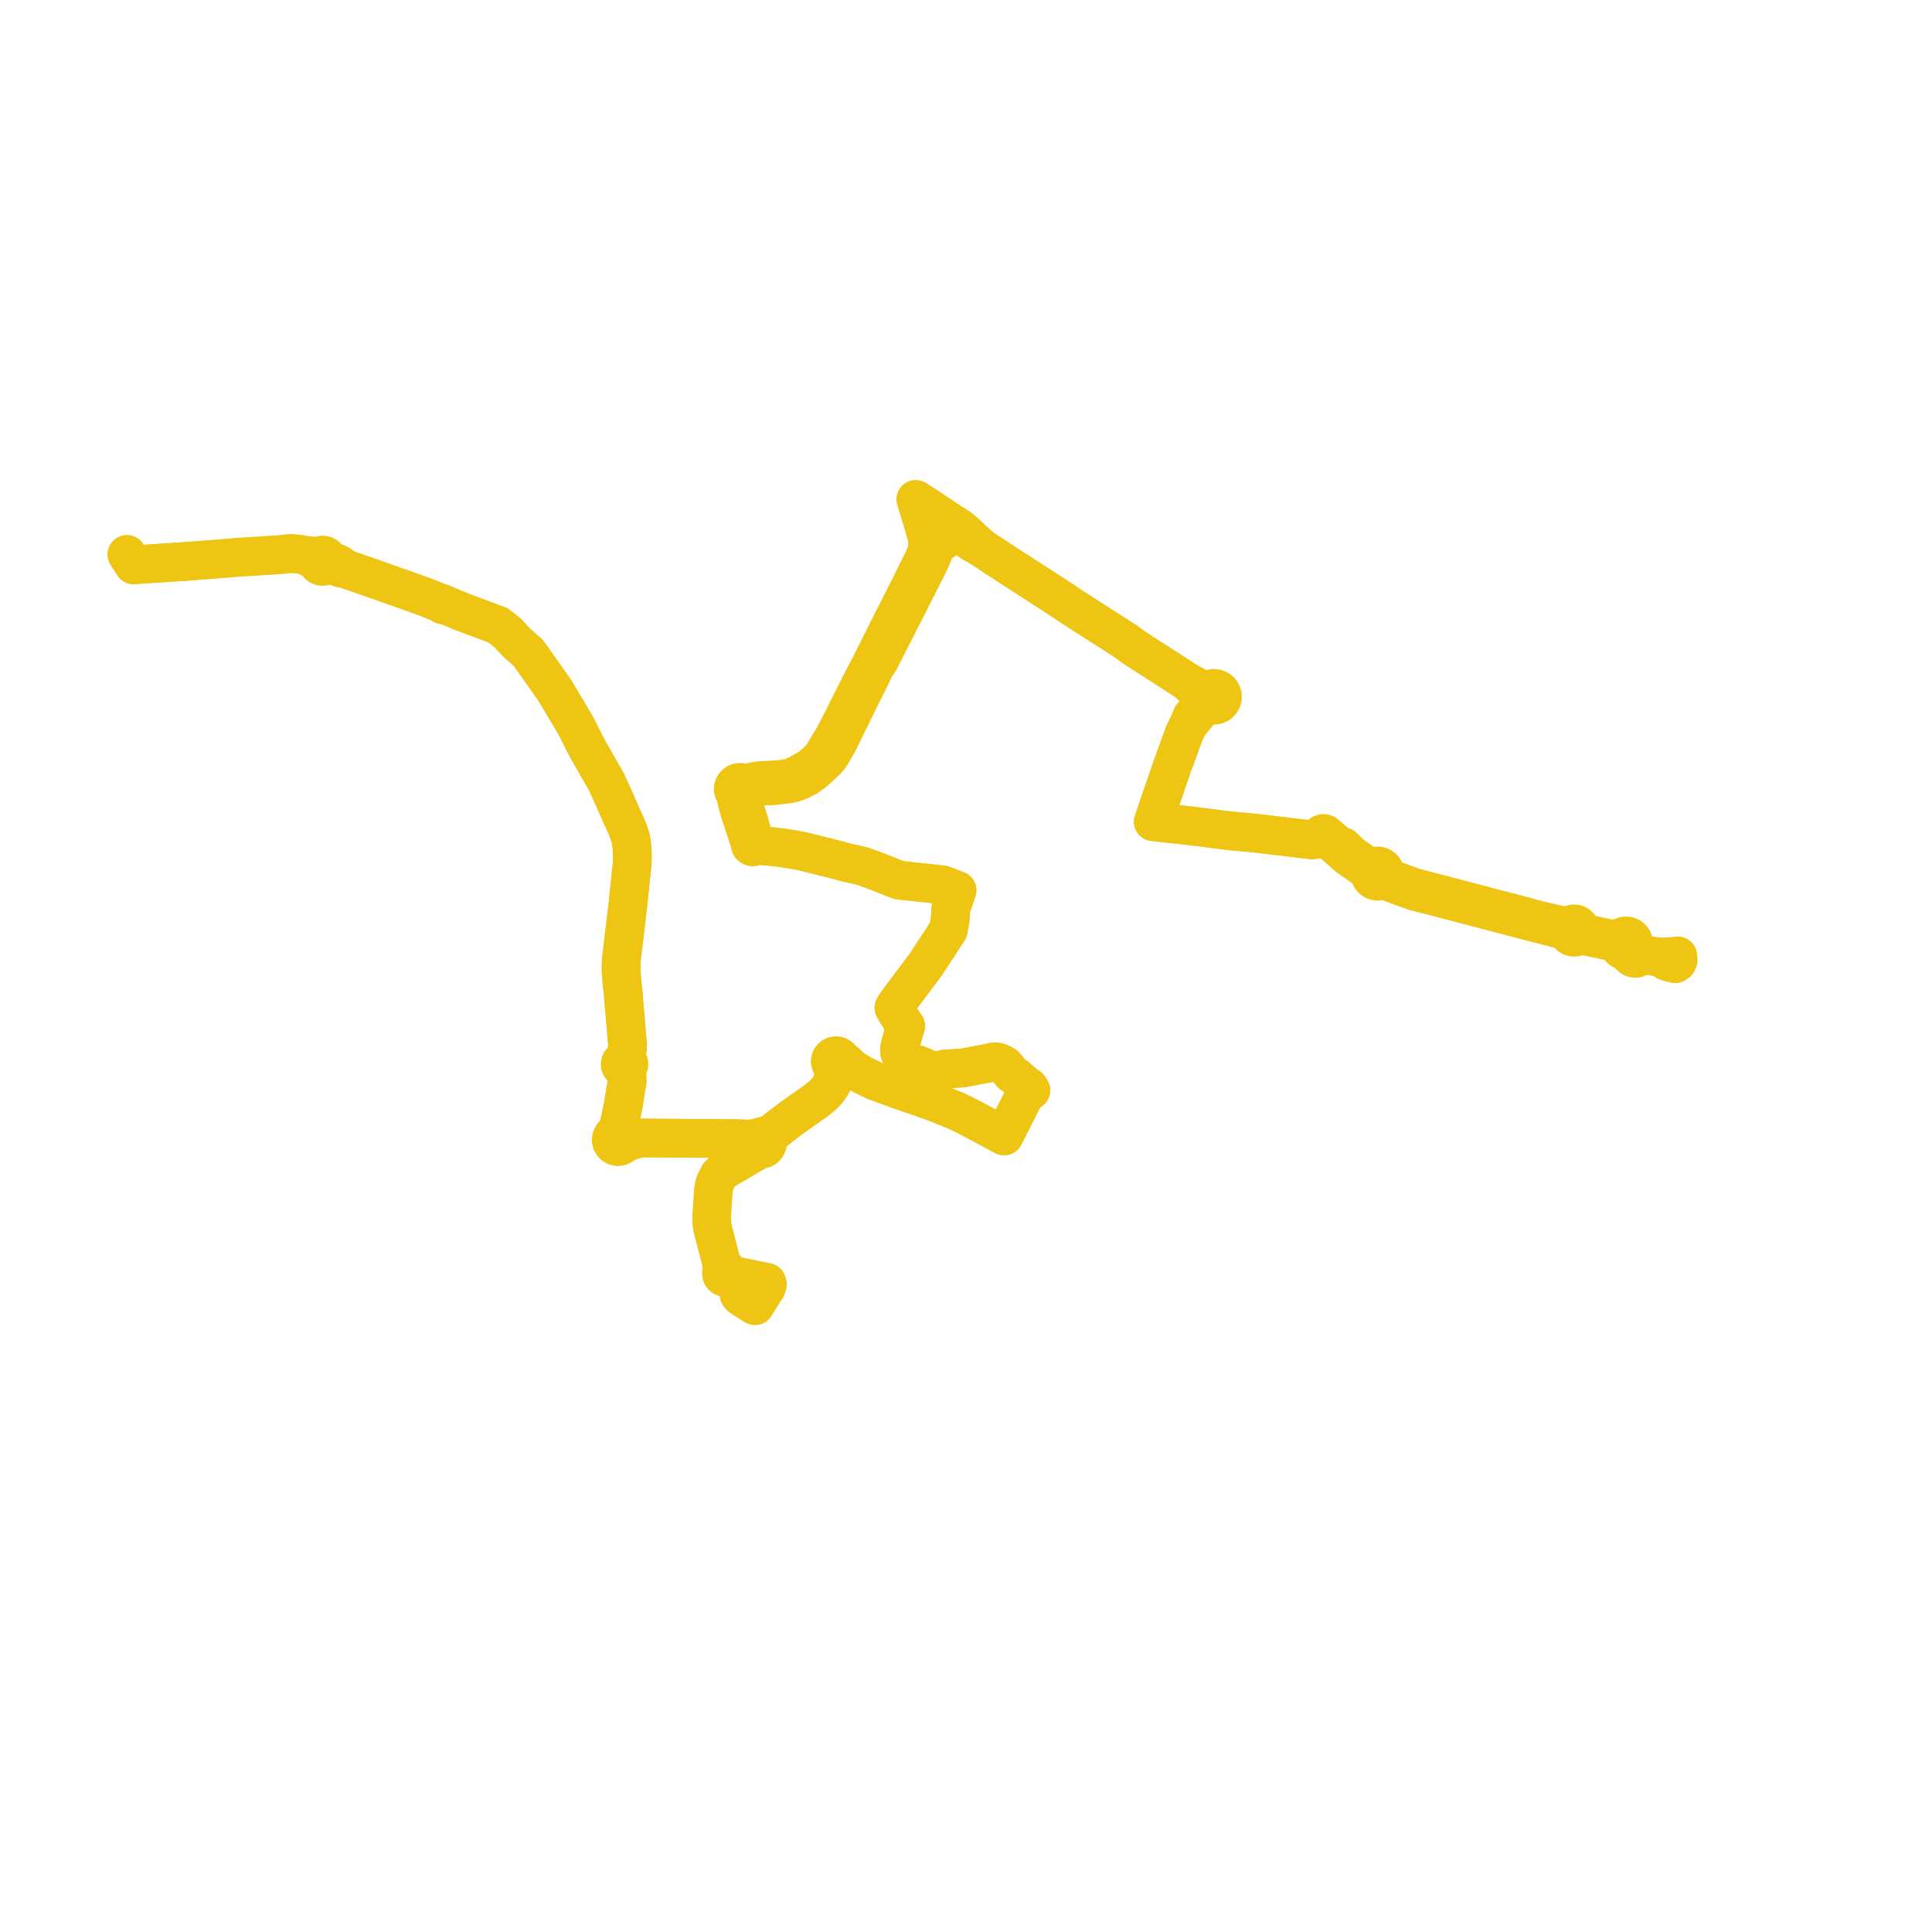     
<svg width="304.526" height="304.526" version="1.1"
     xmlns="http://www.w3.org/2000/svg">

  <title>Plan de ligne</title>
  <desc>Du 0000-00-00 au 2024-07-07</desc>

<path d='M 20.022 87.417 L 20.212 87.718 L 20.758 88.584 L 21.071 89.045 L 21.513 89 L 21.829 88.979 L 28.829 88.522 L 29.266 88.493 L 32.661 88.232 L 33.133 88.196 L 36.998 87.888 L 37.985 87.808 L 40.97 87.622 L 43.87 87.441 L 44.105 87.426 L 44.726 87.356 L 45.834 87.233 L 47.164 87.347 L 48.11 87.531 L 48.867 87.963 L 49.283 88.11 L 49.541 88.201 L 49.938 88.423 L 49.997 88.707 L 50.054 88.804 L 50.144 88.958 L 50.362 89.15 L 50.63 89.263 L 50.92 89.285 L 51.069 89.249 L 51.203 89.215 L 51.462 89.049 L 51.564 88.916 L 51.866 88.947 L 52.338 89.028 L 53.676 89.547 L 54.199 89.58 L 54.655 89.739 L 58.739 91.161 L 59.332 91.368 L 61.558 92.157 L 64.89 93.338 L 65.258 93.468 L 66.135 93.779 L 67.077 94.113 L 67.638 94.353 L 68.2 94.573 L 68.672 94.763 L 68.934 94.868 L 69.135 94.945 L 69.666 95.129 L 69.668 95.194 L 69.691 95.255 L 69.734 95.304 L 69.791 95.336 L 69.855 95.348 L 69.92 95.338 L 69.974 95.309 L 70.016 95.265 L 70.564 95.51 L 70.792 95.603 L 71.001 95.682 L 72.977 96.504 L 74.798 97.18 L 78.467 98.542 L 79.616 99.44 L 79.942 99.694 L 80.113 99.876 L 81.381 101.226 L 82.401 102.14 L 83.295 102.941 L 83.567 103.326 L 83.743 103.575 L 86.725 107.788 L 87.025 108.221 L 87.493 108.895 L 89.286 111.905 L 90.704 114.286 L 92.669 118.151 L 94.777 121.825 L 95.015 122.239 L 95.581 123.229 L 96.756 125.823 L 97.087 126.554 L 98.037 128.731 L 98.629 130.013 L 98.829 130.5 L 99.123 131.221 L 99.445 132.265 L 99.61 133.533 L 99.677 134.844 L 99.618 136.559 L 99.471 137.528 L 99.474 137.761 L 98.976 142.558 L 98.809 143.967 L 98.707 144.822 L 97.94 151.266 L 97.891 152.612 L 97.883 152.847 L 97.926 153.436 L 97.973 154.061 L 98.018 154.667 L 98.116 155.504 L 98.214 156.342 L 98.373 158.417 L 98.497 159.722 L 98.529 160.117 L 98.678 161.913 L 98.901 164.614 L 98.907 165.211 L 98.841 165.543 L 98.63 166.445 L 98.506 167.059 L 98.316 167.068 L 98.136 167.128 L 97.979 167.235 L 97.857 167.38 L 97.778 167.551 L 97.748 167.738 L 97.777 167.949 L 97.868 168.14 L 98.013 168.296 L 98.198 168.401 L 98.407 168.445 L 98.619 168.425 L 98.782 169.225 L 98.812 169.376 L 98.85 170.497 L 98.575 172.069 L 98.383 173.326 L 98.293 173.973 L 97.604 177.204 L 97.432 177.666 L 97.342 177.928 L 97.252 178.122 L 97.073 178.625 L 96.964 178.668 L 96.601 178.942 L 96.381 179.339 L 96.337 179.714 L 96.424 180.082 L 96.555 180.306 L 96.735 180.493 L 97.011 180.657 L 97.324 180.734 L 97.646 180.716 L 97.948 180.605 L 98.123 180.486 L 98.273 180.336 L 98.892 180.03 L 99.491 179.821 L 100.217 179.568 L 101.07 179.366 L 106.955 179.409 L 116.196 179.477 L 117.485 179.535 L 118.167 179.831 L 118.691 180.185 L 119.017 180.408 L 119.047 180.503 L 118.89 180.918 L 118.737 181.346 L 118.347 181.951 L 118.123 182.1 L 117.432 182.543 L 114.78 184.064 L 113.912 184.654 L 113.301 185.237 L 112.74 186.323 L 112.526 187.07 L 112.437 187.793 L 112.158 191.948 L 112.22 192.962 L 112.332 193.647 L 113.201 197.035 L 113.472 198.092 L 113.696 198.969 L 113.771 199.689 L 113.775 200.002 L 113.795 200.447 L 113.714 200.698 L 113.75 200.958 L 113.843 201.122 L 113.982 201.25 L 114.155 201.327 L 114.344 201.346 L 114.529 201.307 L 114.69 201.213 L 115.152 201.105 L 115.714 201.051 L 115.839 201.074 L 116.936 201.303 L 116.843 201.653 L 116.746 202.232 L 116.48 203.595 L 116.468 203.87 L 116.485 204.071 L 116.673 204.32 L 116.918 204.498 L 118.359 205.434 L 119.011 205.82 L 120.17 203.942 L 120.534 203.351 L 120.777 203.029 L 120.931 202.579 L 120.969 202.479 L 120.868 202.114 L 120.58 202.058 L 118.705 201.668 L 117.532 201.424 L 116.936 201.303 L 115.839 201.074 L 115.714 201.051 L 115.465 200.909 L 115.209 200.726 L 114.83 200.45 L 114.73 200.322 L 114.599 200.226 L 114.277 199.827 L 114.048 199.558 L 113.696 198.969 L 113.201 197.035 L 112.675 194.984 L 112.332 193.647 L 112.22 192.962 L 112.158 191.948 L 112.437 187.793 L 112.526 187.07 L 112.74 186.323 L 113.301 185.237 L 113.912 184.654 L 114.78 184.064 L 117.432 182.543 L 118.123 182.1 L 118.347 181.951 L 118.968 181.634 L 119.478 181.323 L 119.852 181.138 L 119.937 181.145 L 120.023 181.144 L 120.319 181.084 L 120.583 180.936 L 120.79 180.717 L 120.92 180.445 L 120.959 180.242 L 120.954 180.036 L 121.186 179.461 L 121.426 179.066 L 121.775 178.518 L 123.223 177.41 L 124.803 176.201 L 127.524 174.275 L 128.542 173.575 L 129.658 172.672 L 130.175 172.158 L 130.644 171.565 L 131.043 170.964 L 131.208 170.614 L 131.642 169.988 L 131.829 169.428 L 132.017 168.817 L 132.106 168.533 L 132.215 168.104 L 132.364 168.003 L 132.945 168.078 L 133.177 168.109 L 133.597 168.22 L 134.053 168.302 L 135.753 169.332 L 137.782 170.338 L 138.694 170.67 L 138.891 170.742 L 142.578 172.085 L 143.077 172.257 L 143.61 172.441 L 144.691 172.792 L 146.402 173.408 L 147.668 173.864 L 150.637 175.07 L 152.032 175.731 L 152.307 175.875 L 154.744 177.157 L 157.077 178.412 L 158.264 179.05 L 158.408 178.762 L 161.152 173.338 L 161.55 172.577 L 162.488 171.855 L 162.362 171.63 L 162.096 171.296 L 161.643 171.038 L 161.073 170.533 L 160.37 169.909 L 159.475 169.247 L 158.39 167.946 L 157.921 167.673 L 157.322 167.433 L 157.024 167.368 L 156.499 167.398 L 155.87 167.561 L 154.529 167.812 L 151.676 168.347 L 150.422 168.417 L 149.255 168.482 L 148.819 168.514 L 148.067 168.729 L 146.811 168.712 L 145.262 168.073 L 144.695 167.839 L 144.123 167.673 L 143.276 167.522 L 142.486 167.121 L 142.124 166.697 L 141.81 165.923 L 141.802 165.265 L 141.957 164.533 L 142.406 162.905 L 142.614 162.153 L 142.758 161.734 L 142.489 161.366 L 141.432 159.757 L 140.898 158.844 L 141.321 158.171 L 143.988 154.615 L 145.891 152.077 L 146.437 151.253 L 147.322 149.895 L 149.471 146.597 L 149.772 144.89 L 149.858 143.265 L 150.416 141.611 L 150.846 140.336 L 150.204 140.093 L 148.55 139.467 L 144.704 139.055 L 142.934 138.862 L 141.666 138.724 L 138.358 137.407 L 136.216 136.618 L 135.369 136.378 L 133.455 135.957 L 131.752 135.494 L 128.594 134.706 L 126.472 134.176 L 125.433 133.972 L 124.312 133.796 L 124.012 133.747 L 123.499 133.662 L 122.411 133.523 L 120.236 133.315 L 119.554 133.209 L 119.086 133.124 L 119.096 133.057 L 119.07 132.92 L 119.003 132.798 L 118.9 132.704 L 118.772 132.648 L 118.73 132.304 L 118.654 131.679 L 118.419 130.786 L 118.127 129.68 L 117.581 127.988 L 117.053 126.289 L 117.027 125.81 L 117.145 125.317 L 117.43 125.101 L 117.627 124.802 L 117.714 124.456 L 118.084 124.191 L 118.399 124.057 L 118.897 123.957 L 121.485 123.886 L 122.415 123.804 L 123.987 123.611 L 124.379 123.563 L 125.159 123.378 L 125.664 123.182 L 126.033 123.039 L 127.195 122.484 L 128.254 121.703 L 129.237 120.823 L 129.696 120.411 L 130.418 119.705 L 131.046 118.874 L 132.13 116.978 L 134.189 112.762 L 134.396 112.341 L 135.407 110.287 L 135.965 109.173 L 137.035 107.037 L 137.244 106.62 L 137.855 105.287 L 138.564 104.231 L 139.57 102.254 L 141.502 98.459 L 142.058 97.367 L 142.522 96.467 L 144.368 92.829 L 145.76 90.087 L 146.396 88.831 L 146.407 88.81 L 147.056 87.325 L 147.18 86.327 L 150.228 84.143 L 150.411 84.015 L 150.758 83.766 L 151.274 84.137 L 153.124 85.462 L 154.882 86.466 L 157.405 88.122 L 158.293 88.705 L 158.934 89.134 L 159.814 89.703 L 160.09 89.866 L 163.285 91.934 L 167.315 94.542 L 167.691 94.795 L 168.13 95.095 L 168.492 95.337 L 168.987 95.669 L 171.026 96.978 L 171.17 97.071 L 174.843 99.429 L 175.154 99.623 L 175.773 100.008 L 176.61 100.558 L 177.438 101.086 L 177.612 101.209 L 178.571 101.922 L 179.533 102.557 L 179.675 102.651 L 180.437 103.145 L 180.609 103.265 L 182.275 104.326 L 184.134 105.524 L 187.116 107.447 L 187.627 107.966 L 188.909 108.792 L 189.337 109.076 L 189.643 109.375 L 189.998 109.728 L 190.017 109.896 L 190.051 110.136 L 189.519 110.837 L 189.08 111.339 L 188.514 112.117 L 187.864 112.905 L 187.295 114.306 L 186.689 115.521 L 185.411 119.032 L 184.733 120.894 L 182.072 128.662 L 181.78 129.516 L 182.303 129.59 L 183.281 129.694 L 185.493 129.93 L 187.19 130.11 L 189.167 130.36 L 191.387 130.644 L 192.835 130.827 L 193.899 130.949 L 194.437 131.011 L 195.282 131.087 L 197.573 131.293 L 201.294 131.732 L 203.649 132.013 L 206.759 132.383 L 207.381 132.318 L 207.732 132.086 L 207.972 131.845 L 208.357 131.458 L 209.348 132.314 L 212.66 135.176 L 215.055 136.84 L 215.359 137.052 L 215.689 137.358 L 215.908 137.671 L 215.941 137.977 L 216.079 138.313 L 216.309 138.593 L 216.5 138.718 L 216.612 138.793 L 216.962 138.895 L 217.325 138.889 L 217.63 138.797 L 217.823 138.677 L 218.227 138.752 L 218.707 138.916 L 219.113 139.073 L 220.908 139.766 L 222.188 140.219 L 223.09 140.539 L 225.874 141.237 L 232.489 142.973 L 235.52 143.763 L 236.766 144.099 L 237.136 144.189 L 238.049 144.436 L 245.707 146.416 L 246.394 146.594 L 246.708 146.707 L 246.968 146.82 L 247.109 147.038 L 247.229 147.272 L 247.402 147.469 L 247.688 147.65 L 248.015 147.733 L 248.353 147.71 L 248.666 147.583 L 249.31 147.515 L 249.921 147.542 L 251.636 147.913 L 251.982 147.988 L 252.326 148.062 L 254.002 148.425 L 254.436 148.567 L 254.752 148.731 L 255.255 149.317 L 255.523 149.633 L 255.881 149.839 L 256.128 149.902 L 256.398 150.075 L 256.626 150.331 L 256.886 150.624 L 257.162 150.863 L 257.371 150.964 L 257.629 151.039 L 258.008 151.012 L 258.37 150.833 L 258.835 150.632 L 259.379 150.596 L 260.381 150.692 L 261.385 150.838 L 261.62 150.85 L 262.598 151.517 L 263.184 151.677' fill='transparent' stroke='#efc514' stroke-linecap='round' stroke-linejoin='round' stroke-width='6.091'/><path d='M 263.184 151.677 L 264.05 151.914 L 264.357 151.713 L 264.526 151.298 L 264.487 150.872 L 264.469 150.664 L 263.567 150.763 L 262.246 150.839 L 261.62 150.85 L 261.385 150.838 L 260.381 150.692 L 259.379 150.596 L 258.835 150.632 L 258.37 150.833 L 258.008 151.012 L 257.629 151.039 L 257.371 150.964 L 257.109 150.494 L 257.06 150.073 L 257.079 149.83 L 257.13 149.584 L 257.245 149.459 L 257.418 149.163 L 257.501 148.832 L 257.486 148.491 L 257.376 148.167 L 257.15 147.856 L 256.844 147.637 L 256.485 147.522 L 256.108 147.522 L 255.75 147.639 L 255.445 147.859 L 254.911 147.993 L 254.331 148.056 L 253.823 147.984 L 252.477 147.697 L 252.132 147.624 L 251.787 147.55 L 250.344 147.243 L 249.899 147.087 L 249.541 146.827 L 249.138 146.388 L 248.986 146.069 L 248.738 145.817 L 248.421 145.66 L 248.069 145.615 L 247.813 145.657 L 247.574 145.759 L 247.368 145.915 L 247.049 145.998 L 246.665 145.991 L 244.986 145.595 L 242.556 145.045 L 238.089 143.84 L 235.638 143.215 L 234.164 142.827 L 229.684 141.645 L 224.844 140.379 L 223.012 139.9 L 220.552 139.014 L 220.092 138.849 L 219.347 138.558 L 219.253 138.521 L 218.849 138.305 L 218.561 138.055 L 218.338 137.812 L 218.317 137.441 L 218.185 137.094 L 218.042 136.915 L 217.954 136.804 L 217.644 136.596 L 217.287 136.491 L 217.217 136.492 L 216.914 136.498 L 216.561 136.618 L 216.404 136.734 L 215.951 136.657 L 215.472 136.463 L 215.366 136.387 L 213 134.7 L 211.691 133.441 L 211.395 133.499 L 210.908 133.176 L 209.608 132.046 L 208.917 131.446 L 208.632 131.357 L 208.357 131.458 L 207.972 131.845 L 207.732 132.086 L 207.381 132.318 L 206.759 132.383 L 201.294 131.732 L 197.573 131.293 L 196.684 131.213 L 195.282 131.087 L 194.437 131.011 L 193.899 130.949 L 192.835 130.827 L 191.387 130.644 L 189.167 130.36 L 187.19 130.11 L 183.281 129.694 L 182.303 129.59 L 181.78 129.516 L 182.072 128.662 L 183.784 123.666 L 184.733 120.894 L 186.689 115.521 L 187.295 114.306 L 188.194 113.21 L 189.175 112.002 L 189.936 111.276 L 190.2 111.048 L 190.608 110.936 L 190.873 111.074 L 191.162 111.15 L 191.46 111.159 L 191.753 111.102 L 192.098 110.938 L 192.382 110.683 L 192.583 110.359 L 192.669 110.081 L 192.692 109.791 L 192.652 109.503 L 192.555 109.242 L 192.406 109.006 L 192.211 108.807 L 191.949 108.637 L 191.654 108.531 L 191.342 108.498 L 191.032 108.537 L 190.908 108.584 L 190.739 108.647 L 190.479 108.822 L 190.281 108.925 L 189.929 108.761 L 189.351 108.628 L 189.087 108.528 L 187.831 107.798 L 187.116 107.447 L 182.275 104.326 L 181.418 103.78 L 180.609 103.265 L 180.437 103.145 L 179.675 102.651 L 179.533 102.557 L 178.571 101.922 L 177.612 101.209 L 177.438 101.086 L 176.61 100.558 L 175.773 100.008 L 175.154 99.623 L 174.843 99.429 L 171.17 97.071 L 171.026 96.978 L 168.987 95.669 L 168.492 95.337 L 168.13 95.095 L 167.691 94.795 L 167.315 94.542 L 163.285 91.934 L 160.09 89.866 L 159.814 89.703 L 158.934 89.134 L 158.293 88.705 L 157.405 88.122 L 154.882 86.466 L 153.358 85.126 L 152.664 84.442 L 151.81 83.688 L 151.372 83.302 L 149.51 82.101 L 147.492 80.755 L 146.112 79.835 L 145.456 79.397 L 144.34 78.706 L 144.494 79.195 L 144.629 79.628 L 145.303 81.879 L 145.423 82.277 L 145.864 83.779 L 146.138 84.785 L 146.209 85.633 L 146.122 86.813 L 145.62 88.062 L 145.531 88.242 L 145.4 88.508 L 144.845 89.63 L 143.82 91.704 L 143.496 92.359 L 141.086 97.1 L 140.945 97.378 L 140.811 97.642 L 140.706 97.848 L 138.647 101.968 L 137.942 103.378 L 137.753 103.757 L 137.179 104.902 L 137.047 105.15 L 136.465 106.239 L 133.595 111.895 L 133.335 112.434 L 133.158 112.803 L 132.93 113.277 L 131.373 116.236 L 129.665 119.077 L 129.269 119.527 L 128.97 119.866 L 128.653 120.181 L 127.632 121.032 L 125.889 122.011 L 124.882 122.491 L 124.545 122.577 L 124.048 122.705 L 123.064 122.841 L 121.663 122.945 L 121.035 122.977 L 119.874 123.035 L 119.02 123.14 L 118.136 123.364 L 117.654 123.401 L 117.127 123.418 L 116.859 123.325 L 116.576 123.306 L 116.298 123.362 L 116.044 123.488 L 115.832 123.675 L 115.677 123.912 L 115.589 124.18 L 115.576 124.463 L 115.637 124.738 L 115.768 124.989 L 115.962 125.196 L 116.023 125.666 L 116.144 126.332 L 116.72 128.36 L 117.105 129.494 L 117.222 129.842 L 117.913 132.004 L 118.151 132.544 L 118.282 132.857 L 118.234 132.994 L 118.234 133.14 L 118.283 133.277 L 118.375 133.39 L 118.499 133.466 L 118.642 133.497 L 118.787 133.479 L 118.912 133.417 L 119.012 133.32 L 119.075 133.196 L 119.086 133.124 L 119.554 133.209 L 120.236 133.315 L 122.411 133.523 L 123.499 133.662 L 124.012 133.747 L 124.312 133.796 L 125.433 133.972 L 126.472 134.176 L 128.594 134.706 L 131.752 135.494 L 133.455 135.957 L 135.369 136.378 L 136.216 136.618 L 138.358 137.407 L 141.666 138.724 L 144.704 139.055 L 148.55 139.467 L 150.204 140.093 L 150.846 140.336 L 149.858 143.265 L 149.772 144.89 L 149.471 146.597 L 147.968 148.903 L 147.322 149.895 L 146.437 151.253 L 145.891 152.077 L 142.409 156.72 L 141.321 158.171 L 140.898 158.844 L 141.432 159.757 L 141.936 160.524 L 142.489 161.366 L 142.758 161.734 L 142.614 162.153 L 141.957 164.533 L 141.802 165.265 L 141.81 165.923 L 142.124 166.697 L 142.486 167.121 L 143.276 167.522 L 144.123 167.673 L 144.695 167.839 L 145.262 168.073 L 146.811 168.712 L 148.067 168.729 L 148.819 168.514 L 149.255 168.482 L 151.676 168.347 L 153.377 168.028 L 155.87 167.561 L 156.499 167.398 L 157.024 167.368 L 157.322 167.433 L 157.921 167.673 L 158.39 167.946 L 159.475 169.247 L 160.37 169.909 L 161.643 171.038 L 162.096 171.296 L 162.362 171.63 L 162.488 171.855 L 161.55 172.577 L 161.152 173.338 L 158.878 177.833 L 158.408 178.762 L 158.264 179.05 L 157.077 178.412 L 154.744 177.157 L 152.307 175.875 L 152.032 175.731 L 150.637 175.07 L 147.668 173.864 L 146.402 173.408 L 144.691 172.792 L 143.61 172.441 L 143.077 172.257 L 142.578 172.085 L 138.891 170.742 L 138.694 170.67 L 137.782 170.338 L 135.753 169.332 L 134.053 168.302 L 133.858 167.982 L 133.791 167.908 L 133.709 167.817 L 133.013 167.236 L 132.598 166.9 L 132.526 166.779 L 132.436 166.67 L 132.163 166.474 L 131.838 166.39 L 131.504 166.428 L 131.206 166.583 L 130.942 166.915 L 130.856 167.33 L 130.967 167.74 L 131.252 168.055 L 131.38 168.616 L 131.425 168.876 L 131.41 169.205 L 131.358 169.54 L 131.305 169.928 L 131.208 170.614 L 131.043 170.964 L 130.644 171.565 L 130.175 172.158 L 129.658 172.672 L 128.542 173.575 L 127.524 174.275 L 124.803 176.201 L 121.775 178.518 L 121.152 178.815 L 120.534 179.017 L 120.145 179.191 L 119.969 179.177 L 119.794 179.193 L 119.585 179.256 L 119.395 179.362 L 118.874 179.45 L 118.184 179.501 L 117.485 179.535 L 116.196 179.477 L 111.445 179.442 L 101.07 179.366 L 100.15 179.277 L 99.543 179.255 L 99.176 179.239 L 98.869 179.232 L 98.395 179.157 L 98.256 178.949 L 98.073 178.779 L 97.806 178.002 L 97.709 177.666 L 97.604 177.204 L 98.118 174.791 L 98.293 173.973 L 98.383 173.326 L 98.575 172.069 L 98.85 170.497 L 98.812 169.376 L 98.782 169.225 L 98.619 168.425 L 98.784 168.359 L 98.927 168.255 L 99.039 168.118 L 99.113 167.957 L 99.143 167.783 L 99.128 167.607 L 99.07 167.44 L 98.971 167.293 L 98.838 167.176 L 98.68 167.097 L 98.506 167.059 L 98.63 166.445 L 98.841 165.543 L 98.907 165.211 L 98.901 164.614 L 98.82 163.631 L 98.678 161.913 L 98.529 160.117 L 98.497 159.722 L 98.373 158.417 L 98.214 156.342 L 98.116 155.504 L 98.018 154.667 L 97.973 154.061 L 97.926 153.436 L 97.883 152.847 L 97.891 152.612 L 97.94 151.266 L 98.707 144.822 L 98.809 143.967 L 98.976 142.558 L 99.474 137.761 L 99.471 137.528 L 99.618 136.559 L 99.677 134.844 L 99.61 133.533 L 99.445 132.265 L 99.123 131.221 L 98.829 130.5 L 98.629 130.013 L 98.037 128.731 L 97.087 126.554 L 96.756 125.823 L 95.581 123.229 L 95.015 122.239 L 94.777 121.825 L 92.669 118.151 L 90.704 114.286 L 87.493 108.895 L 87.025 108.221 L 86.725 107.788 L 84.678 104.896 L 83.743 103.575 L 83.567 103.326 L 83.295 102.941 L 82.401 102.14 L 81.381 101.226 L 80.113 99.876 L 79.942 99.694 L 79.616 99.44 L 78.467 98.542 L 72.977 96.504 L 71.001 95.682 L 70.792 95.603 L 70.564 95.51 L 70.016 95.265 L 69.974 95.309 L 69.92 95.338 L 69.855 95.348 L 69.791 95.336 L 69.734 95.304 L 69.691 95.255 L 69.668 95.194 L 69.666 95.129 L 69.135 94.945 L 68.934 94.868 L 68.672 94.763 L 68.2 94.573 L 67.638 94.353 L 67.077 94.113 L 66.135 93.779 L 65.258 93.468 L 64.89 93.338 L 59.332 91.368 L 58.739 91.161 L 54.655 89.739 L 54.199 89.58 L 53.882 89.231 L 53.52 88.957 L 53.166 88.79 L 52.515 88.567 L 51.986 88.336 L 51.69 88.082 L 51.627 87.921 L 51.467 87.734 L 51.427 87.688 L 51.16 87.534 L 50.857 87.479 L 50.628 87.515 L 50.553 87.527 L 50.296 87.664 L 50.197 87.766 L 49.81 87.736 L 49.413 87.664 L 49.016 87.591 L 48.11 87.531 L 47.164 87.347 L 45.834 87.233 L 44.726 87.356 L 44.105 87.426 L 43.87 87.441 L 41.553 87.586 L 37.985 87.808 L 36.998 87.888 L 33.133 88.196 L 32.661 88.232 L 29.266 88.493 L 28.829 88.522 L 21.829 88.979 L 21.513 89 L 21.071 89.045 L 20.758 88.584 L 20.212 87.718 L 20 87.382' fill='transparent' stroke='#efc514' stroke-linecap='round' stroke-linejoin='round' stroke-width='6.091'/>
</svg>
